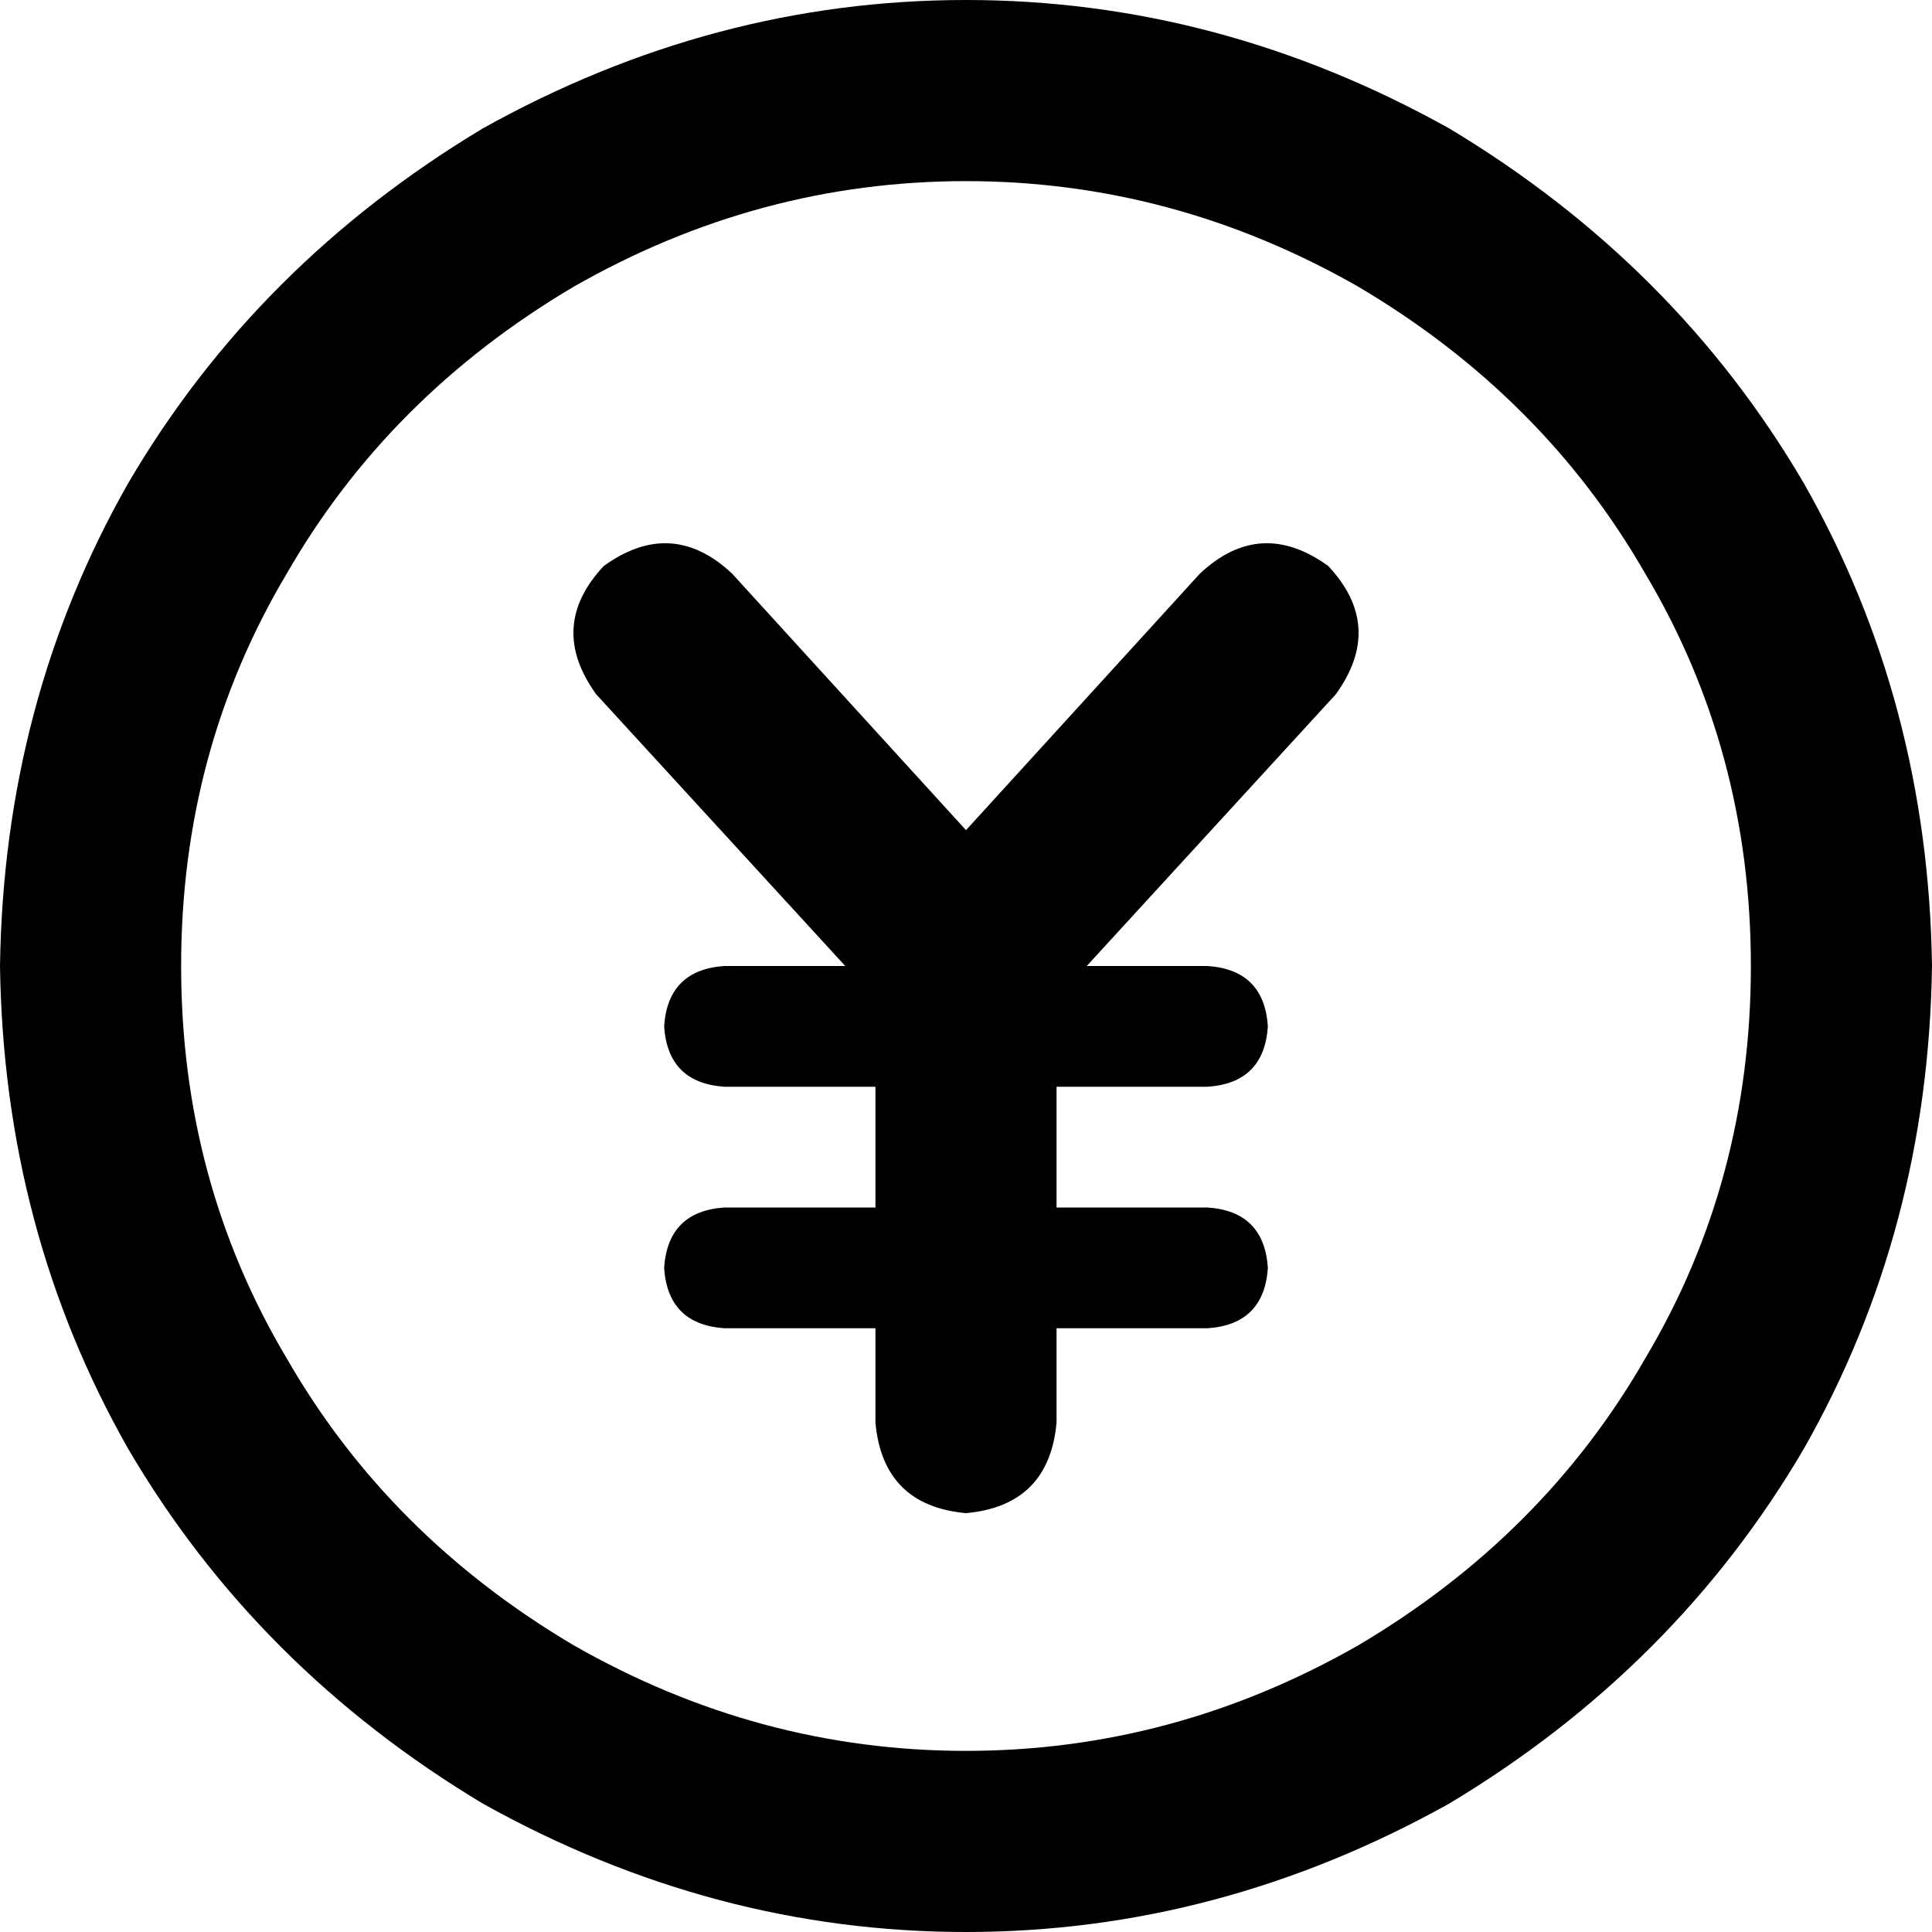 <svg xmlns="http://www.w3.org/2000/svg" viewBox="0 0 512 512">
  <path d="M 464 256 Q 464 199 436 152 L 436 152 L 436 152 Q 409 105 360 76 Q 311 48 256 48 Q 201 48 152 76 Q 103 105 76 152 Q 48 199 48 256 Q 48 313 76 360 Q 103 407 152 436 Q 201 464 256 464 Q 311 464 360 436 Q 409 407 436 360 Q 464 313 464 256 L 464 256 Z M 0 256 Q 1 186 34 128 L 34 128 L 34 128 Q 68 70 128 34 Q 189 0 256 0 Q 323 0 384 34 Q 444 70 478 128 Q 511 186 512 256 Q 511 326 478 384 Q 444 442 384 478 Q 323 512 256 512 Q 189 512 128 478 Q 68 442 34 384 Q 1 326 0 256 L 0 256 Z M 160 150 Q 178 137 194 152 L 256 220 L 256 220 L 318 152 L 318 152 Q 334 137 352 150 Q 367 166 354 184 L 288 256 L 288 256 L 320 256 L 320 256 Q 335 257 336 272 Q 335 287 320 288 L 280 288 L 280 288 L 280 320 L 280 320 L 320 320 L 320 320 Q 335 321 336 336 Q 335 351 320 352 L 280 352 L 280 352 L 280 377 L 280 377 Q 278 399 256 401 Q 234 399 232 377 L 232 352 L 232 352 L 192 352 L 192 352 Q 177 351 176 336 Q 177 321 192 320 L 232 320 L 232 320 L 232 288 L 232 288 L 192 288 L 192 288 Q 177 287 176 272 Q 177 257 192 256 L 224 256 L 224 256 L 158 184 L 158 184 Q 145 166 160 150 L 160 150 Z" />
</svg>